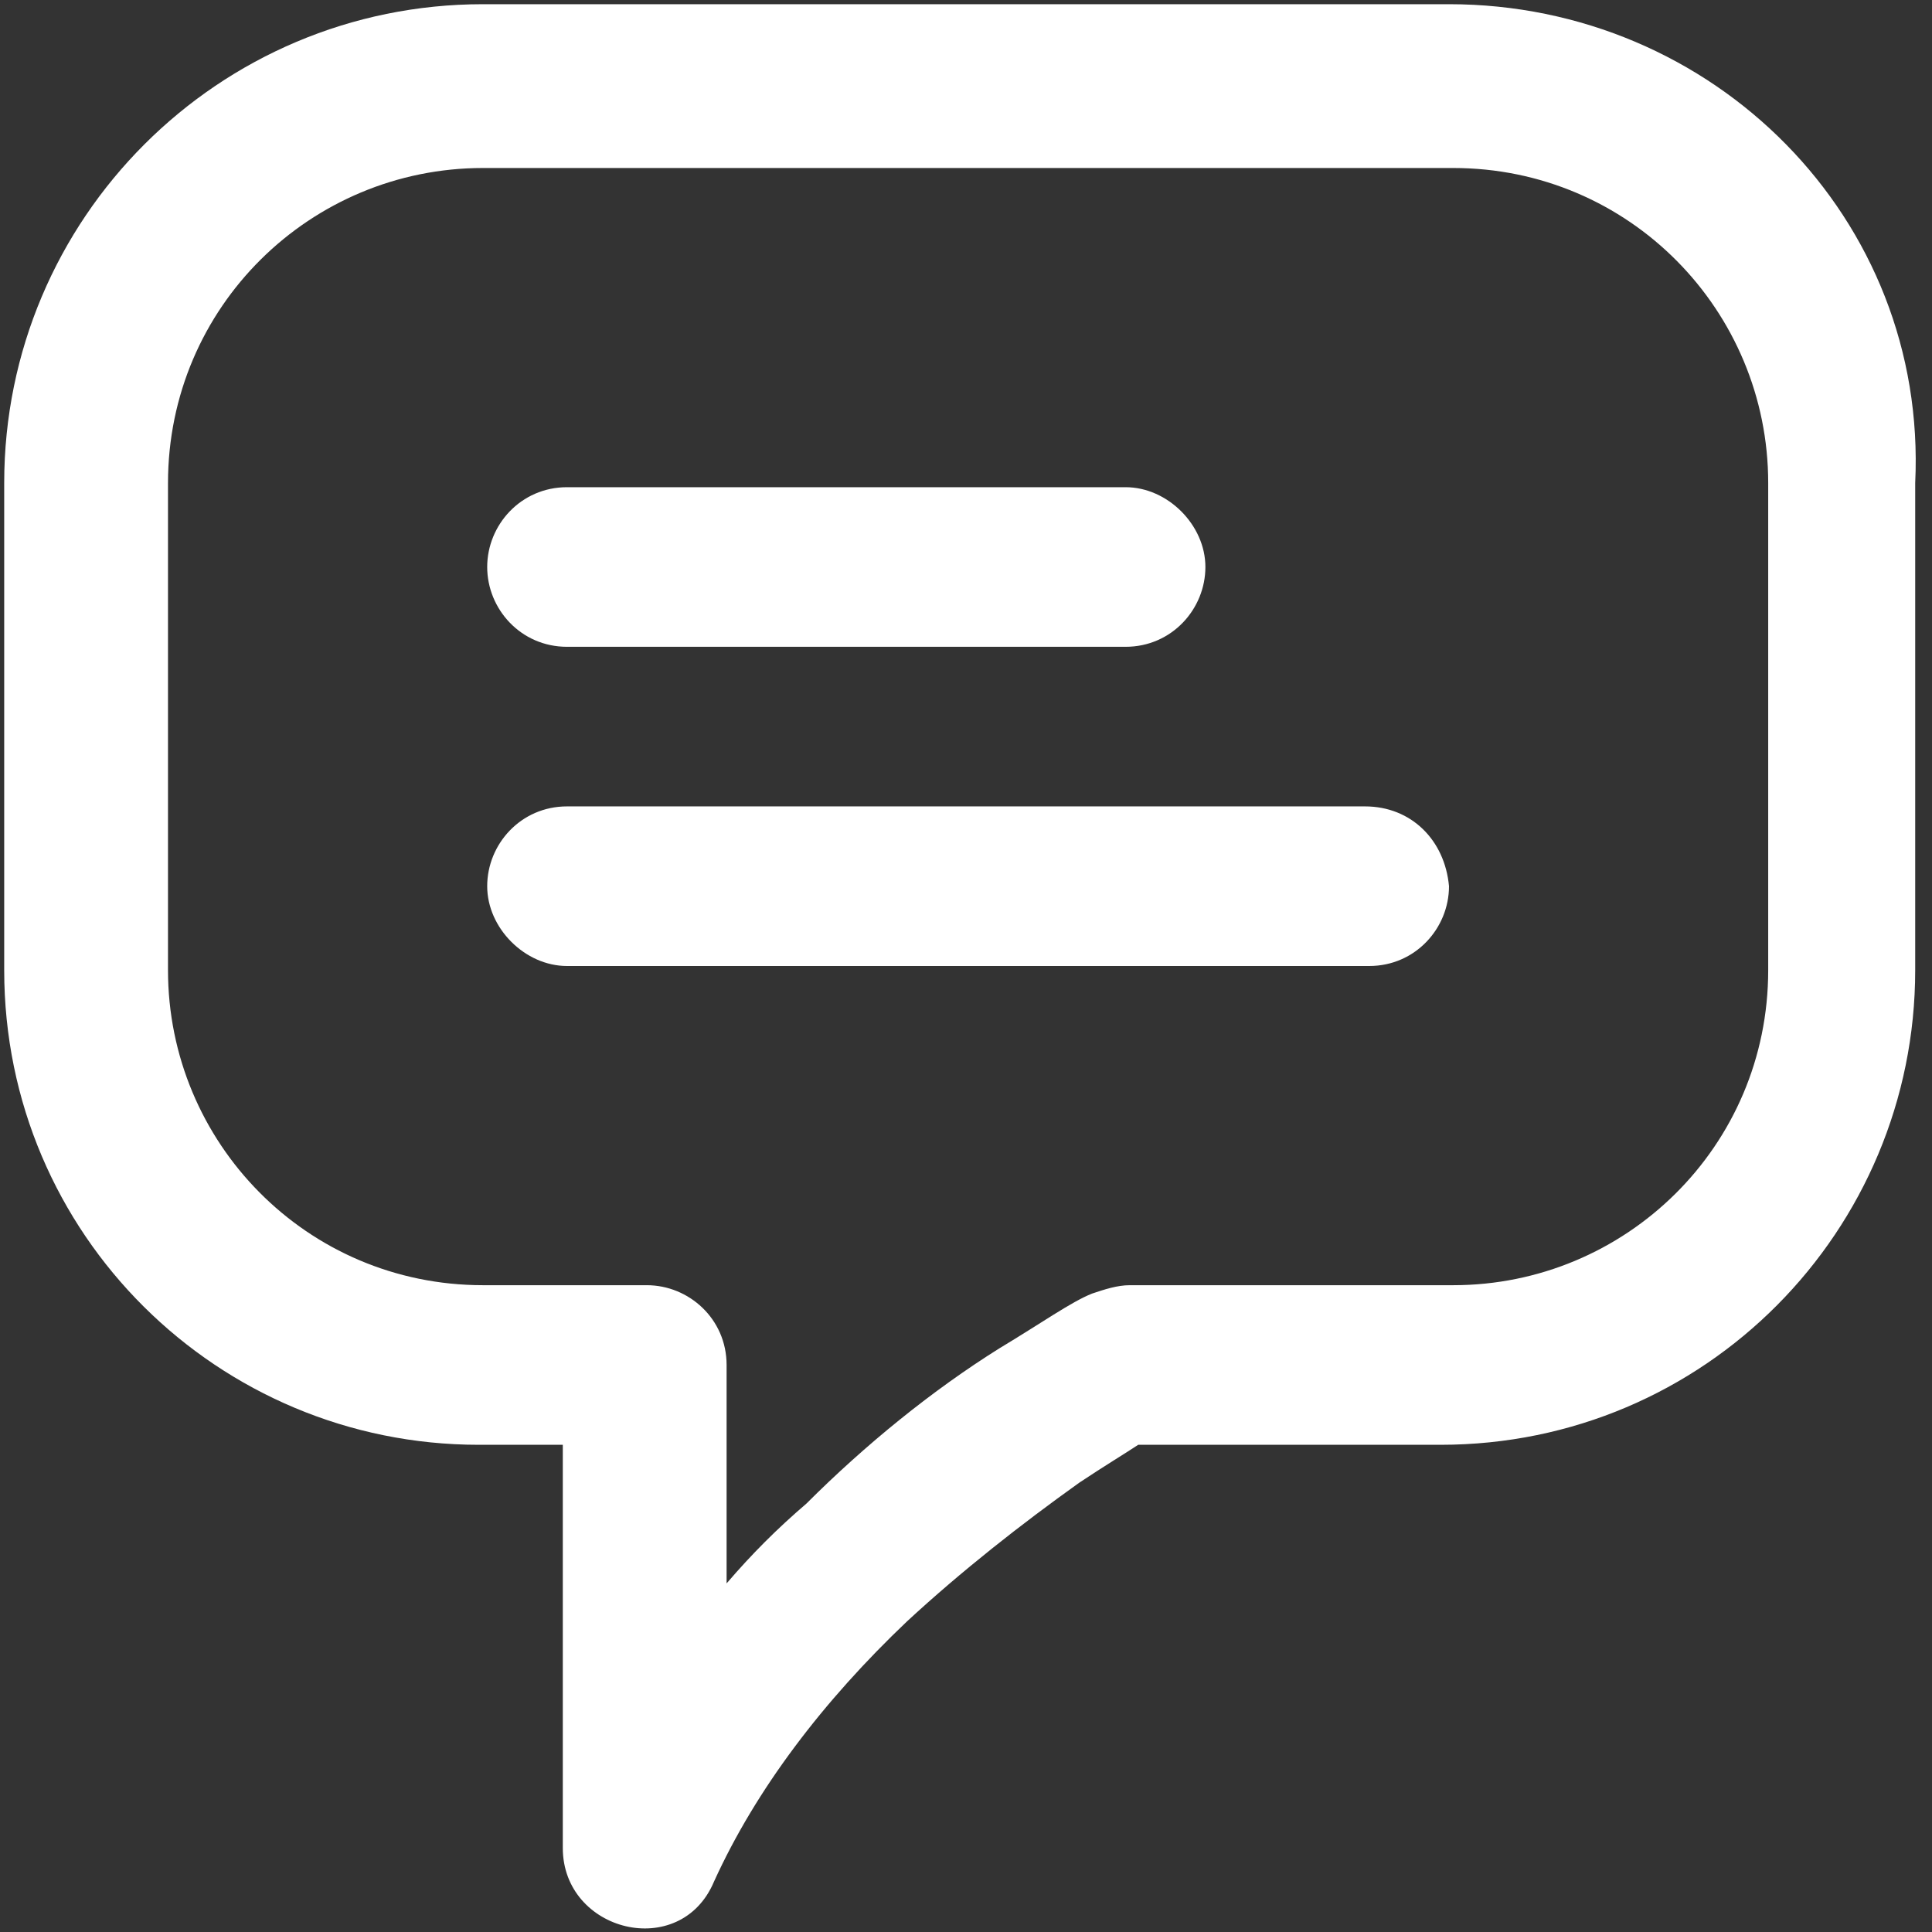 <?xml version="1.0" encoding="utf-8"?>
<!-- Generator: Adobe Illustrator 24.0.0, SVG Export Plug-In . SVG Version: 6.00 Build 0)  -->
<svg version="1.1" id="Capa_1" xmlns="http://www.w3.org/2000/svg" xmlns:xlink="http://www.w3.org/1999/xlink" x="0px" y="0px"
	 viewBox="0 0 46 46" style="enable-background:new 0 0 46 46;" xml:space="preserve">
<rect x="0" y="0" width="46" height="46" fill="#333333" stroke="none"/>
<style type="text/css">
	.st0{fill:#FFFFFF;}
</style>
<script  xmlns=""></script>
<g>
	<g>
		<g>
			<path class="st0" d="M13.5,15.4h13.3c1.1,0,1.9-0.9,1.9-1.9s-0.9-1.9-1.9-1.9H13.5c-1.1,0-1.9,0.9-1.9,1.9
				C11.6,14.5,12.4,15.4,13.5,15.4z"/>
			<path class="st0" d="M32.5,19.2H13.5c-1.1,0-1.9,0.9-1.9,1.9s0.9,1.9,1.9,1.9h19.1c1.1,0,1.9-0.9,1.9-1.9
				C34.4,20,33.6,19.2,32.5,19.2z"/>
			<path class="st0" d="M34.5,0.1H11.5C5.2,0.1,0.1,5.2,0.1,11.5v11.6c0,6.3,5.1,11.3,11.3,11.3h2V44c0,2,2.8,2.7,3.6,0.8
				c1-2.2,2.6-4.3,4.6-6.2c1.3-1.2,2.7-2.3,4.1-3.3c0.6-0.4,1.1-0.7,1.4-0.9h7.2c6.3,0,11.3-5.1,11.3-11.3V11.5
				C45.9,5.2,40.8,0.1,34.5,0.1z M42.1,23.1c0,4.2-3.4,7.5-7.5,7.5h-7.7c-0.3,0-0.6,0.1-0.9,0.2c-0.5,0.2-1.2,0.7-2.2,1.3
				c-1.6,1-3.2,2.3-4.6,3.7c-0.7,0.6-1.3,1.2-1.9,1.9v-5.2c0-1.1-0.9-1.9-1.9-1.9h-3.9c-4.2,0-7.5-3.4-7.5-7.5V11.5
				c0-4.2,3.4-7.5,7.5-7.5h23.1c4.2,0,7.5,3.4,7.5,7.5V23.1z"/>
		</g>
	</g>
</g>
</svg>
